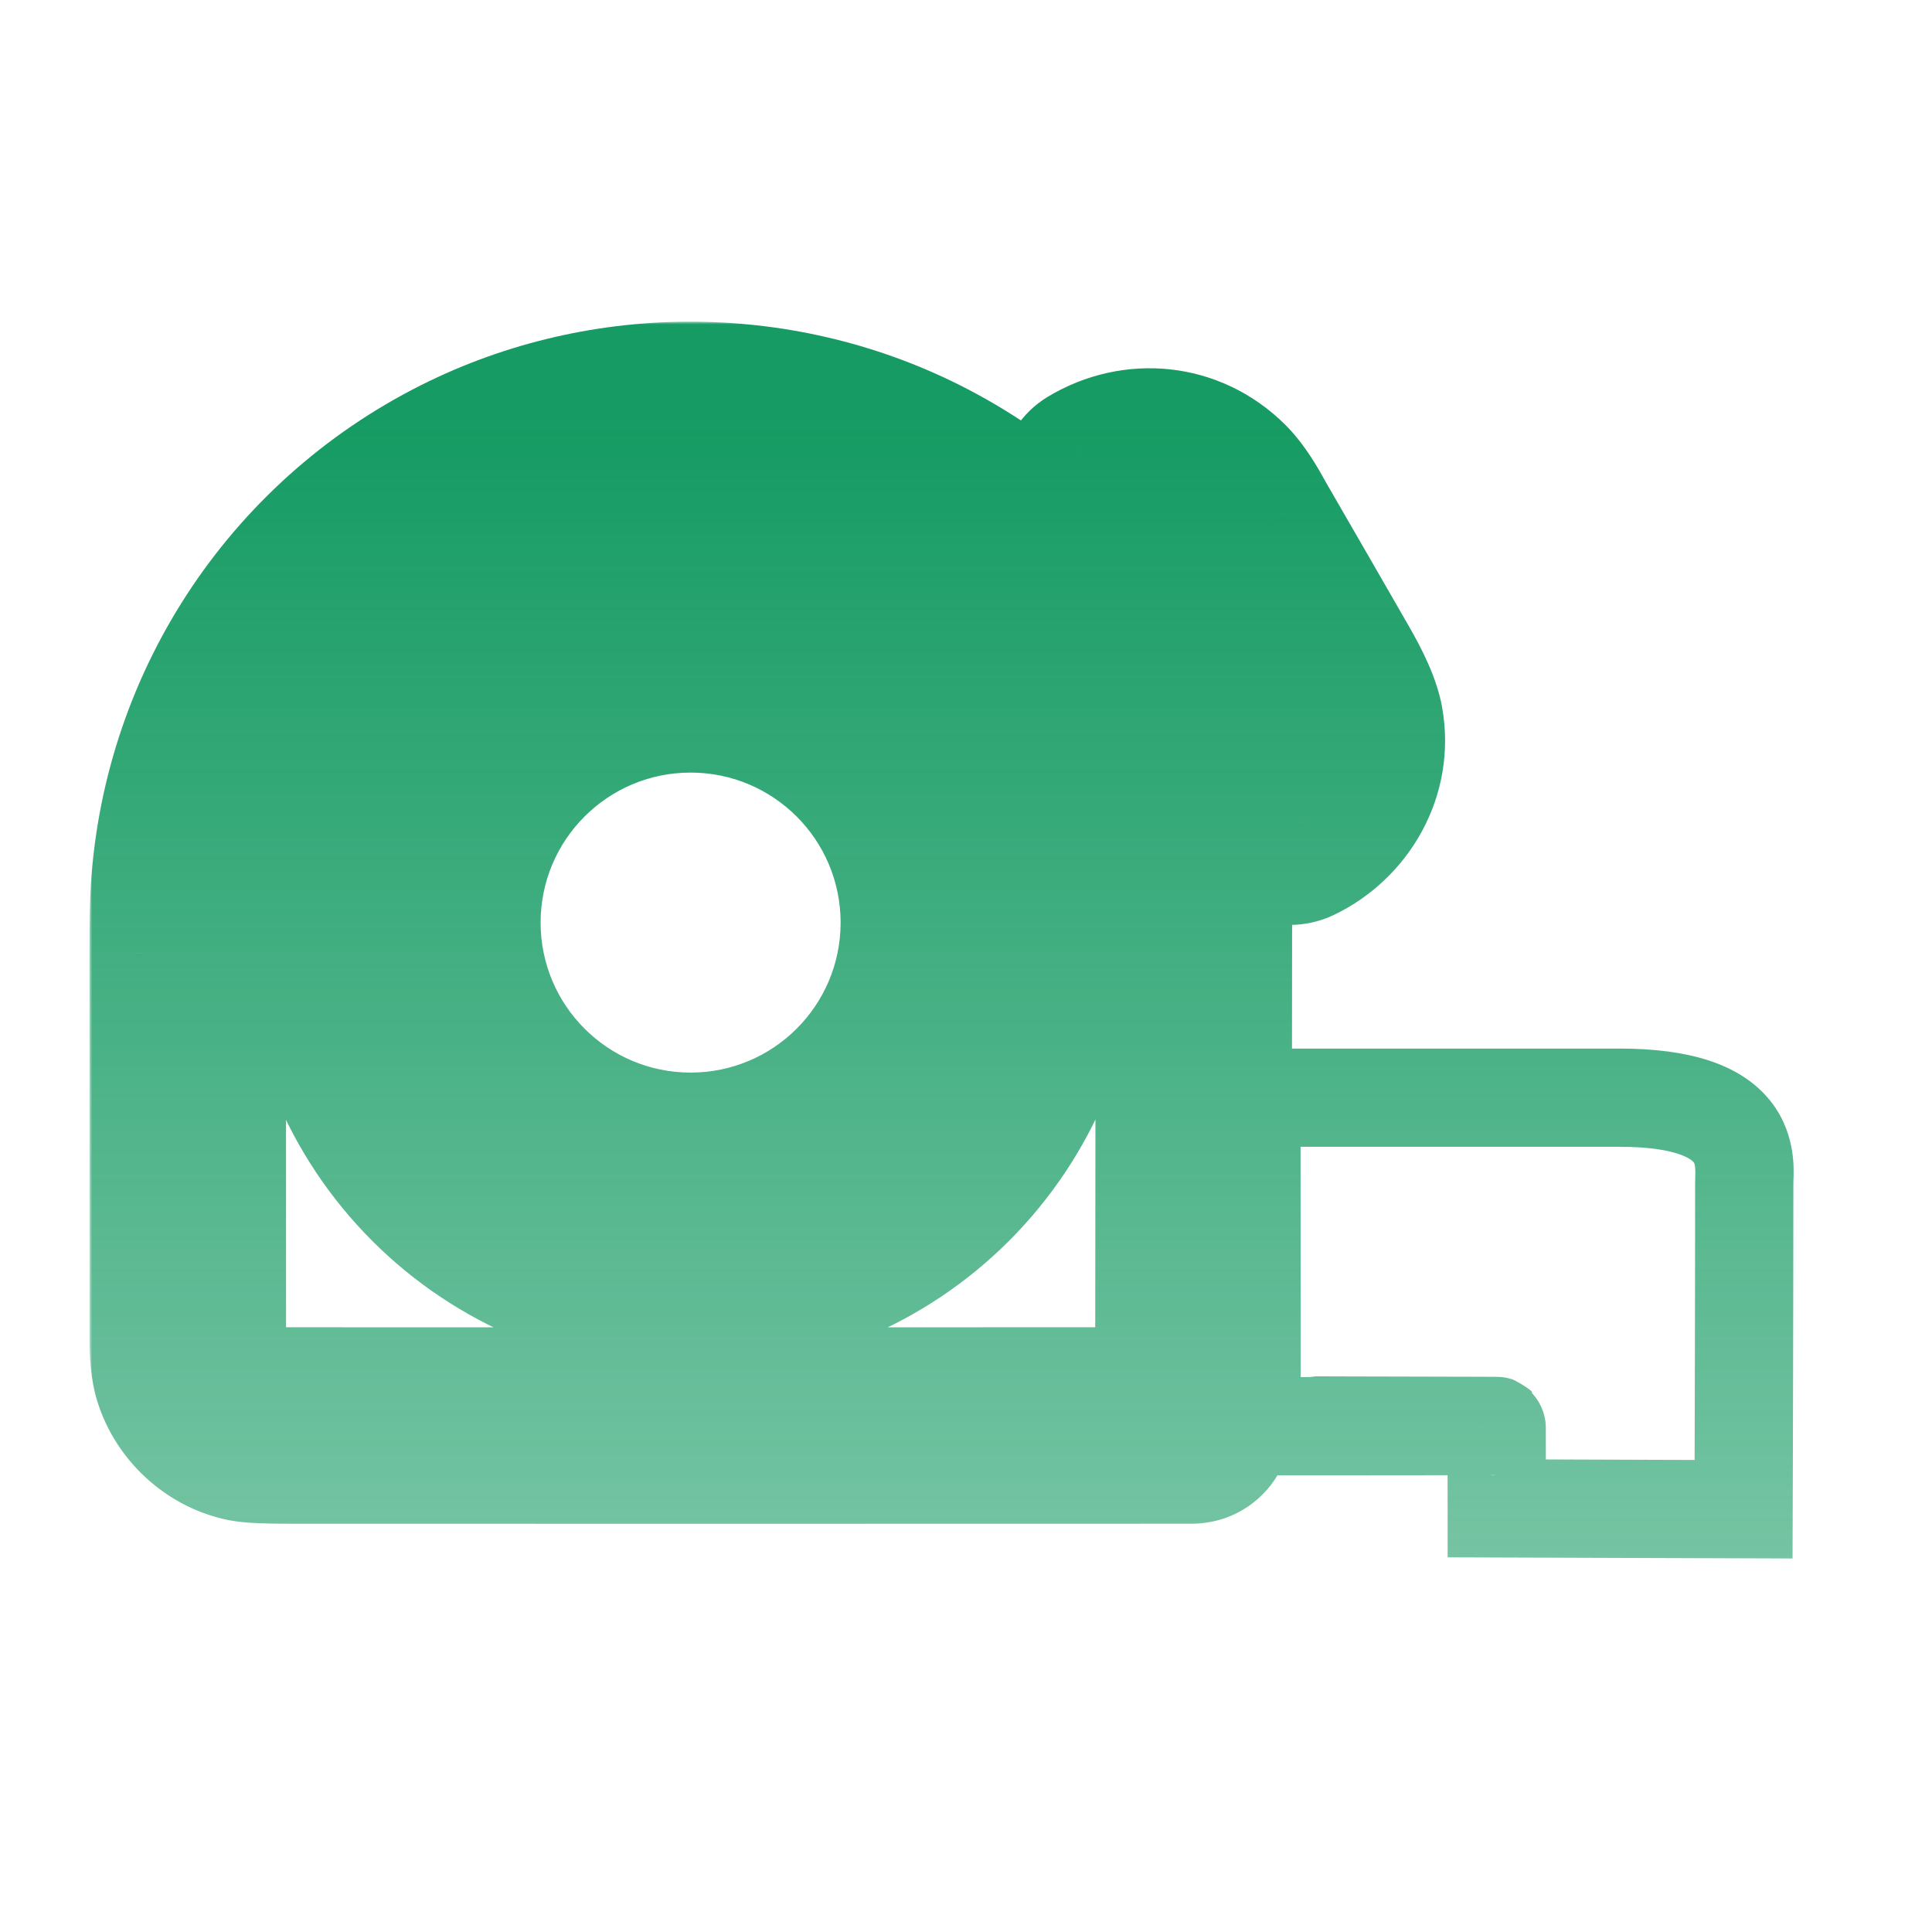 <?xml version="1.0" encoding="UTF-8"?> <svg xmlns="http://www.w3.org/2000/svg" width="354" height="354" viewBox="0 0 354 354" fill="none"> <mask id="path-1-outside-1_475_684" maskUnits="userSpaceOnUse" x="16.402" y="58.94" width="313" height="227" fill="black"> <rect fill="white" x="16.402" y="58.94" width="313" height="227"></rect> <path fill-rule="evenodd" clip-rule="evenodd" d="M218.75 169.636C218.767 135.302 200.345 104.233 170.306 87.969C144.46 73.975 112.971 73.267 86.532 86.017C56.609 100.455 36.758 129.819 34.615 163.163C34.473 165.382 34.402 169.222 34.402 174.681L34.414 245.337C34.414 248.07 34.612 250.084 35.007 251.378C36.435 256.037 40.467 259.78 45.183 260.834C46.246 261.076 48.867 261.197 53.044 261.197C108.137 261.212 163.246 261.21 218.37 261.191C218.566 261.191 218.664 261.093 218.664 260.897C218.706 230.475 218.735 200.055 218.75 169.636ZM186.124 144.37C189.365 152.194 191.033 160.58 191.033 169.049C191.033 177.518 189.365 185.903 186.124 193.727C182.883 201.551 178.133 208.661 172.145 214.649C166.156 220.637 159.047 225.387 151.223 228.628C143.399 231.869 135.013 233.537 126.545 233.537C109.441 233.537 93.038 226.743 80.945 214.649C68.851 202.555 62.056 186.152 62.056 169.049C62.056 151.946 68.851 135.543 80.945 123.449C93.038 111.355 109.441 104.561 126.545 104.561C135.013 104.561 143.399 106.229 151.223 109.47C159.047 112.711 166.156 117.461 172.145 123.449C178.133 129.437 182.883 136.546 186.124 144.37ZM222.822 90.609C216.935 84.744 208.307 83.88 201.262 88.126C201.237 88.142 201.216 88.162 201.2 88.187C201.184 88.212 201.174 88.24 201.171 88.269C201.167 88.298 201.17 88.327 201.18 88.355C201.189 88.383 201.205 88.408 201.226 88.428C218.953 105.954 230.632 126.898 236.264 151.259C236.308 151.456 236.42 151.511 236.603 151.425C243.705 148.043 247.886 140.436 246.519 132.758C246.155 130.7 244.814 127.656 242.496 123.626C237.637 115.168 232.765 106.719 227.881 98.28C227.61 97.813 227.34 97.333 227.067 96.849C225.804 94.609 224.491 92.278 222.822 90.609ZM126.541 214.531C151.661 214.531 172.025 194.167 172.025 169.047C172.025 143.927 151.661 123.562 126.541 123.562C101.42 123.562 81.056 143.927 81.056 169.047C81.056 194.167 101.42 214.531 126.541 214.531Z"></path> </mask> <path d="M229.336 261.331L220.336 261.337L220.342 270.335L229.34 270.331L229.336 261.331ZM229.405 261.331L229.405 252.331L229.401 252.331L229.405 261.331ZM229.419 261.331L229.419 270.331L229.423 270.331L229.419 261.331ZM259.061 261.235L259.041 270.235L259.041 270.235L259.061 261.235ZM229.295 201.907L220.295 201.907L220.295 201.913L229.295 201.907ZM296.765 201.129L296.765 192.129H296.765V201.129ZM319.616 215.988L328.611 216.272L328.611 216.272L319.616 215.988ZM319.478 276.538L319.447 285.538L328.449 285.569L328.478 276.567L319.478 276.538ZM274.247 276.381L265.247 276.383L265.249 285.35L274.215 285.381L274.247 276.381ZM274.24 261.65L265.24 261.65L265.24 261.658L274.24 261.65ZM274.147 261.424L280.511 255.06L280.51 255.059L274.147 261.424ZM229.34 270.331L229.409 270.331L229.401 252.331L229.332 252.331L229.34 270.331ZM229.405 270.331H229.419V252.331H229.405V270.331ZM229.423 270.331C230.494 270.33 241.716 270.326 252.666 270.318C258.141 270.313 263.55 270.309 267.59 270.303C269.609 270.3 271.289 270.297 272.466 270.293C273.053 270.292 273.521 270.29 273.847 270.288C274.006 270.287 274.146 270.286 274.253 270.285C274.3 270.284 274.373 270.284 274.447 270.282C274.471 270.281 274.567 270.279 274.684 270.274C274.712 270.272 274.905 270.264 275.147 270.24C275.311 270.223 275.828 270.147 276.18 270.078C277.439 269.707 283.183 262.538 280.635 254.919L267.907 267.647C265.359 260.028 271.103 252.859 272.361 252.488C272.713 252.419 273.229 252.343 273.392 252.326C273.631 252.303 273.82 252.294 273.844 252.293C273.951 252.288 274.032 252.287 274.036 252.287C274.07 252.286 274.082 252.286 274.049 252.286C273.996 252.287 273.897 252.288 273.745 252.288C273.446 252.29 272.998 252.292 272.415 252.293C271.251 252.297 269.581 252.3 267.564 252.303C263.531 252.309 258.127 252.313 252.653 252.318C241.706 252.326 230.487 252.33 229.416 252.331L229.423 270.331ZM280.635 254.919C279.522 253.973 277.689 252.957 277.091 252.736C276.763 252.635 276.225 252.497 276.017 252.454C275.643 252.38 275.347 252.347 275.254 252.337C275.022 252.311 274.838 252.3 274.791 252.298C274.659 252.29 274.552 252.287 274.523 252.286C274.441 252.283 274.366 252.282 274.328 252.281C274.237 252.28 274.127 252.279 274.014 252.278C273.78 252.276 273.45 252.274 273.043 252.272C272.226 252.268 271.06 252.264 269.654 252.26C266.839 252.252 263.036 252.244 259.081 252.235L259.041 270.235C262.998 270.244 266.794 270.252 269.602 270.26C271.007 270.264 272.16 270.268 272.959 270.272C273.361 270.274 273.664 270.276 273.862 270.277C273.965 270.278 274.021 270.279 274.042 270.279C274.059 270.279 274.027 270.279 273.974 270.277C273.959 270.277 273.864 270.274 273.739 270.267C273.695 270.264 273.515 270.254 273.284 270.228C273.193 270.218 272.897 270.185 272.524 270.112C272.316 270.068 271.778 269.931 271.45 269.829C270.853 269.608 269.02 268.592 267.907 267.647L280.635 254.919ZM259.081 252.235C254.37 252.225 249.441 252.214 245.69 252.202C243.813 252.197 242.238 252.191 241.134 252.185C240.58 252.182 240.157 252.179 239.878 252.177C239.734 252.175 239.652 252.174 239.616 252.174C239.59 252.173 239.627 252.173 239.692 252.176C239.707 252.176 239.832 252.181 239.996 252.193C240.043 252.196 240.304 252.215 240.635 252.263C240.74 252.278 241.238 252.349 241.854 252.529C242.227 252.647 243.243 253.063 243.867 253.396C245.095 254.257 247.77 258.045 248.329 261.168H230.329C230.888 264.29 233.563 268.078 234.791 268.94C235.415 269.272 236.431 269.688 236.805 269.806C237.421 269.987 237.921 270.058 238.027 270.073C238.36 270.122 238.625 270.141 238.677 270.144C238.851 270.157 238.991 270.162 239.026 270.164C239.13 270.167 239.227 270.169 239.278 270.17C239.398 270.173 239.547 270.174 239.703 270.176C240.025 270.179 240.481 270.182 241.041 270.185C242.165 270.191 243.757 270.197 245.635 270.202C249.395 270.213 254.332 270.224 259.041 270.235L259.081 252.235ZM238.295 201.907C238.295 203.035 238.007 205.534 235.854 207.688C233.7 209.841 231.201 210.129 230.073 210.129V192.129C228.427 192.129 225.539 192.547 223.126 194.96C220.713 197.372 220.295 200.26 220.295 201.907H238.295ZM230.073 210.129H296.765V192.129H230.073V210.129ZM296.765 210.129C307.466 210.129 309.994 212.586 310.264 212.889C310.485 213.137 310.692 213.439 310.62 215.704L328.611 216.272C328.679 214.13 329.12 207.003 323.711 200.924C318.35 194.899 309.384 192.129 296.765 192.129L296.765 210.129ZM310.62 215.704C310.612 215.966 310.597 216.395 310.597 216.806H328.597C328.597 216.737 328.6 216.616 328.611 216.272L310.62 215.704ZM310.597 216.806C310.597 228.22 310.568 243.144 310.538 255.219C310.523 261.256 310.508 266.578 310.497 270.392C310.491 272.299 310.487 273.828 310.483 274.881C310.482 275.407 310.48 275.814 310.48 276.089C310.479 276.227 310.479 276.332 310.479 276.402C310.479 276.438 310.478 276.464 310.478 276.482C310.478 276.491 310.478 276.497 310.478 276.502C310.478 276.504 310.478 276.506 310.478 276.507C310.478 276.508 310.478 276.508 310.478 276.508C310.478 276.508 310.478 276.509 319.478 276.538C328.478 276.567 328.478 276.567 328.478 276.566C328.478 276.566 328.478 276.566 328.478 276.565C328.478 276.564 328.478 276.562 328.478 276.56C328.478 276.555 328.478 276.549 328.478 276.54C328.478 276.522 328.478 276.495 328.479 276.46C328.479 276.389 328.479 276.284 328.48 276.146C328.48 275.871 328.482 275.463 328.483 274.936C328.487 273.883 328.491 272.352 328.497 270.445C328.508 266.629 328.523 261.303 328.538 255.264C328.568 243.186 328.597 228.244 328.597 216.806H310.597ZM319.509 267.538L274.278 267.381L274.215 285.381L319.447 285.538L319.509 267.538ZM274.247 276.381C283.247 276.379 283.247 276.379 283.247 276.379C283.247 276.379 283.247 276.379 283.247 276.379C283.247 276.378 283.247 276.378 283.247 276.377C283.247 276.376 283.247 276.374 283.247 276.372C283.247 276.367 283.247 276.36 283.247 276.351C283.247 276.332 283.247 276.304 283.247 276.267C283.247 276.194 283.247 276.086 283.247 275.947C283.246 275.668 283.246 275.265 283.246 274.766C283.246 273.768 283.246 272.385 283.245 270.85C283.244 267.78 283.242 264.095 283.24 261.643L265.24 261.658C265.242 264.105 265.244 267.786 265.245 270.856C265.246 272.391 265.246 273.773 265.246 274.771C265.246 275.27 265.246 275.673 265.247 275.951C265.247 276.09 265.247 276.198 265.247 276.271C265.247 276.308 265.247 276.336 265.247 276.355C265.247 276.364 265.247 276.371 265.247 276.376C265.247 276.378 265.247 276.38 265.247 276.381C265.247 276.382 265.247 276.382 265.247 276.382C265.247 276.383 265.247 276.383 265.247 276.383C265.247 276.383 265.247 276.383 274.247 276.381ZM283.24 261.65C283.24 259.18 282.259 256.809 280.511 255.06L267.783 267.788C266.154 266.16 265.24 263.951 265.24 261.65H283.24ZM280.51 255.059C278.763 253.313 276.393 252.331 273.921 252.331V270.331C271.618 270.331 269.41 269.416 267.784 267.789L280.51 255.059ZM238.336 261.324L238.295 201.901L220.295 201.913L220.336 261.337L238.336 261.324ZM170.306 87.969L161.736 103.798L161.736 103.798L170.306 87.969ZM218.75 169.636L236.75 169.645L236.75 169.645L218.75 169.636ZM86.532 86.017L78.713 69.804L78.71 69.806L86.532 86.017ZM34.615 163.163L16.652 162.009L16.652 162.013L34.615 163.163ZM34.402 174.681L16.402 174.681L16.402 174.684L34.402 174.681ZM34.414 245.337L52.414 245.337L52.414 245.334L34.414 245.337ZM35.007 251.378L17.793 256.639L17.795 256.646L17.797 256.654L35.007 251.378ZM45.183 260.834L49.175 243.282L49.142 243.275L49.108 243.267L45.183 260.834ZM53.044 261.197L53.049 243.197H53.044V261.197ZM218.37 261.191L218.37 243.191L218.364 243.191L218.37 261.191ZM218.664 260.897L200.664 260.872L200.664 260.885V260.897H218.664ZM186.124 144.37L202.754 137.482L202.754 137.482L186.124 144.37ZM80.945 214.649L93.673 201.921L93.673 201.921L80.945 214.649ZM80.945 123.449L68.217 110.721L68.217 110.721L80.945 123.449ZM151.223 109.47L144.335 126.1L144.335 126.1L151.223 109.47ZM201.262 88.126L191.971 72.71L191.892 72.757L191.814 72.805L201.262 88.126ZM222.822 90.609L235.55 77.881L235.538 77.869L235.526 77.858L222.822 90.609ZM201.2 88.187L186.033 78.494L186.029 78.5L201.2 88.187ZM201.171 88.269L183.297 86.138L183.296 86.148L201.171 88.269ZM201.18 88.355L184.159 94.211L184.162 94.22L201.18 88.355ZM201.226 88.428L188.443 101.102L188.507 101.166L188.571 101.229L201.226 88.428ZM236.264 151.259L253.846 147.4L253.824 147.302L253.802 147.205L236.264 151.259ZM236.603 151.425L244.309 167.692L244.325 167.684L244.341 167.676L236.603 151.425ZM246.519 132.758L228.795 135.898L228.797 135.906L228.798 135.913L246.519 132.758ZM242.496 123.626L226.889 132.593L226.892 132.598L242.496 123.626ZM227.881 98.28L243.46 89.264L243.456 89.258L227.881 98.28ZM227.067 96.849L242.748 88.012L242.748 88.012L227.067 96.849ZM161.736 103.798C185.92 116.892 200.764 141.856 200.75 169.627L236.75 169.645C236.771 128.748 214.769 91.573 178.876 72.141L161.736 103.798ZM94.351 102.23C115.591 91.987 140.983 92.562 161.736 103.798L178.877 72.141C147.938 55.389 110.351 54.547 78.713 69.804L94.351 102.23ZM52.578 164.317C54.304 137.461 70.274 113.847 94.354 102.229L78.71 69.806C42.943 87.063 19.212 122.178 16.652 162.009L52.578 164.317ZM52.402 174.681C52.402 169.214 52.477 165.895 52.579 164.313L16.652 162.013C16.469 164.87 16.402 169.229 16.402 174.681H52.402ZM52.414 245.334L52.402 174.678L16.402 174.684L16.414 245.34L52.414 245.334ZM52.221 246.117C52.374 246.617 52.441 246.965 52.465 247.095C52.49 247.235 52.488 247.259 52.476 247.138C52.465 247.023 52.448 246.815 52.435 246.503C52.422 246.193 52.414 245.807 52.414 245.337H16.414C16.414 248.424 16.579 252.668 17.793 256.639L52.221 246.117ZM49.108 243.267C50.083 243.485 50.721 243.906 51.114 244.271C51.507 244.636 51.944 245.214 52.217 246.102L17.797 256.654C21.106 267.445 30.17 275.923 41.258 278.401L49.108 243.267ZM53.044 243.197C51.091 243.197 49.697 243.168 48.776 243.125C48.316 243.104 48.088 243.085 48.037 243.079C47.887 243.065 48.375 243.1 49.175 243.282L41.191 278.386C43.446 278.899 45.807 279.027 47.116 279.087C48.815 279.165 50.82 279.197 53.044 279.197V243.197ZM218.364 243.191C163.243 243.21 108.139 243.212 53.049 243.197L53.039 279.197C108.136 279.212 163.248 279.21 218.376 279.191L218.364 243.191ZM200.664 260.897C200.664 258.22 201.346 252.906 205.863 248.389C210.38 243.873 215.693 243.191 218.37 243.191V279.191C221.243 279.191 226.703 278.461 231.318 273.846C235.933 269.231 236.664 263.771 236.664 260.897H200.664ZM200.75 169.627C200.735 200.04 200.706 230.455 200.664 260.872L236.664 260.922C236.706 230.495 236.735 200.069 236.75 169.645L200.75 169.627ZM209.033 169.049C209.033 158.216 206.899 147.49 202.754 137.482L169.494 151.259C171.83 156.899 173.033 162.944 173.033 169.049H209.033ZM202.754 200.616C206.899 190.608 209.033 179.881 209.033 169.049H173.033C173.033 175.154 171.83 181.199 169.494 186.839L202.754 200.616ZM184.872 227.377C192.532 219.717 198.608 210.624 202.754 200.616L169.494 186.839C167.158 192.479 163.733 197.604 159.417 201.921L184.872 227.377ZM158.111 245.258C168.119 241.113 177.213 235.036 184.872 227.377L159.417 201.921C155.1 206.238 149.975 209.662 144.335 211.998L158.111 245.258ZM126.545 251.537C137.377 251.537 148.103 249.403 158.111 245.258L144.335 211.998C138.695 214.335 132.649 215.537 126.545 215.537V251.537ZM68.217 227.377C83.686 242.846 104.667 251.537 126.545 251.537V215.537C114.215 215.537 102.391 210.639 93.673 201.921L68.217 227.377ZM44.056 169.049C44.056 190.926 52.747 211.907 68.217 227.377L93.673 201.921C84.954 193.203 80.056 181.378 80.056 169.049H44.056ZM68.217 110.721C52.747 126.191 44.056 147.172 44.056 169.049H80.056C80.056 156.72 84.954 144.895 93.673 136.177L68.217 110.721ZM126.545 86.561C104.667 86.561 83.686 95.251 68.217 110.721L93.673 136.177C102.391 127.459 114.215 122.561 126.545 122.561V86.561ZM158.111 92.84C148.103 88.695 137.377 86.561 126.545 86.561V122.561C132.649 122.561 138.695 123.763 144.335 126.1L158.111 92.84ZM184.872 110.721C177.213 103.061 168.119 96.985 158.111 92.84L144.335 126.1C149.975 128.436 155.1 131.86 159.417 136.177L184.872 110.721ZM202.754 137.482C198.608 127.474 192.532 118.381 184.872 110.721L159.417 136.177C163.733 140.494 167.158 145.619 169.494 151.259L202.754 137.482ZM210.553 103.543C210.686 103.462 210.744 103.455 210.716 103.461C210.689 103.468 210.61 103.48 210.493 103.467C210.374 103.453 210.258 103.419 210.164 103.374C210.067 103.327 210.056 103.299 210.117 103.36L235.526 77.858C223.569 65.945 205.823 64.361 191.971 72.71L210.553 103.543ZM216.367 97.88C214.923 100.14 212.988 102.042 210.709 103.447L191.814 72.805C189.485 74.241 187.508 76.185 186.033 78.494L216.367 97.88ZM219.044 90.399C218.727 93.06 217.813 95.615 216.371 97.874L186.029 78.5C184.555 80.808 183.621 83.419 183.297 86.138L219.044 90.399ZM218.201 82.499C219.076 85.042 219.36 87.74 219.045 90.39L183.296 86.148C182.975 88.855 183.265 91.612 184.159 94.211L218.201 82.499ZM214.008 75.755C215.893 77.656 217.325 79.958 218.198 82.49L184.162 94.22C185.054 96.807 186.518 99.159 188.443 101.102L214.008 75.755ZM253.802 147.205C247.405 119.535 234.038 95.556 213.881 75.628L188.571 101.229C203.867 116.352 213.859 134.26 218.727 155.314L253.802 147.205ZM228.897 135.158C230.762 134.274 237.073 131.747 244.293 135.28C251.526 138.819 253.4 145.369 253.846 147.4L218.683 155.119C219.172 157.347 221.124 164.022 228.47 167.616C235.802 171.204 242.261 168.662 244.309 167.692L228.897 135.158ZM228.798 135.913C228.77 135.756 228.771 135.592 228.795 135.45C228.818 135.316 228.855 135.232 228.876 135.192C228.911 135.127 228.921 135.146 228.864 135.173L244.341 167.676C258.282 161.038 267.119 145.77 264.24 129.602L228.798 135.913ZM226.892 132.598C227.846 134.257 228.434 135.431 228.767 136.187C228.846 136.365 228.901 136.5 228.939 136.597C228.977 136.694 228.992 136.739 228.991 136.736C228.991 136.734 228.968 136.665 228.933 136.536C228.9 136.409 228.847 136.192 228.795 135.898L264.243 129.618C263.287 124.218 260.499 118.824 258.101 114.653L226.892 132.598ZM212.302 107.296C217.176 115.719 222.039 124.151 226.889 132.593L258.103 114.658C253.234 106.184 248.353 97.719 243.46 89.264L212.302 107.296ZM211.386 105.687C211.649 106.154 211.972 106.727 212.305 107.302L243.456 89.258C243.248 88.898 243.03 88.513 242.748 88.012L211.386 105.687ZM210.094 103.337C209.699 102.942 209.666 102.802 209.995 103.309C210.14 103.533 210.322 103.83 210.562 104.24C210.807 104.661 211.059 105.107 211.386 105.687L242.748 88.012C241.799 86.327 239.299 81.63 235.55 77.881L210.094 103.337ZM154.025 169.047C154.025 184.226 141.72 196.531 126.541 196.531V232.531C161.602 232.531 190.025 204.108 190.025 169.047H154.025ZM126.541 141.562C141.72 141.562 154.025 153.868 154.025 169.047H190.025C190.025 133.985 161.602 105.562 126.541 105.562V141.562ZM99.056 169.047C99.056 153.868 111.361 141.562 126.541 141.562V105.562C91.479 105.562 63.056 133.985 63.056 169.047H99.056ZM126.541 196.531C111.361 196.531 99.056 184.226 99.056 169.047H63.056C63.056 204.108 91.479 232.531 126.541 232.531V196.531Z" fill="url(#paint0_linear_475_684)" mask="url(#path-1-outside-1_475_684)"></path> <defs> <linearGradient id="paint0_linear_475_684" x1="177.021" y1="76.939" x2="177.021" y2="340.56" gradientUnits="userSpaceOnUse"> <stop stop-color="#159B63"></stop> <stop offset="1" stop-color="#159B63" stop-opacity="0.48"></stop> </linearGradient> </defs> </svg> 